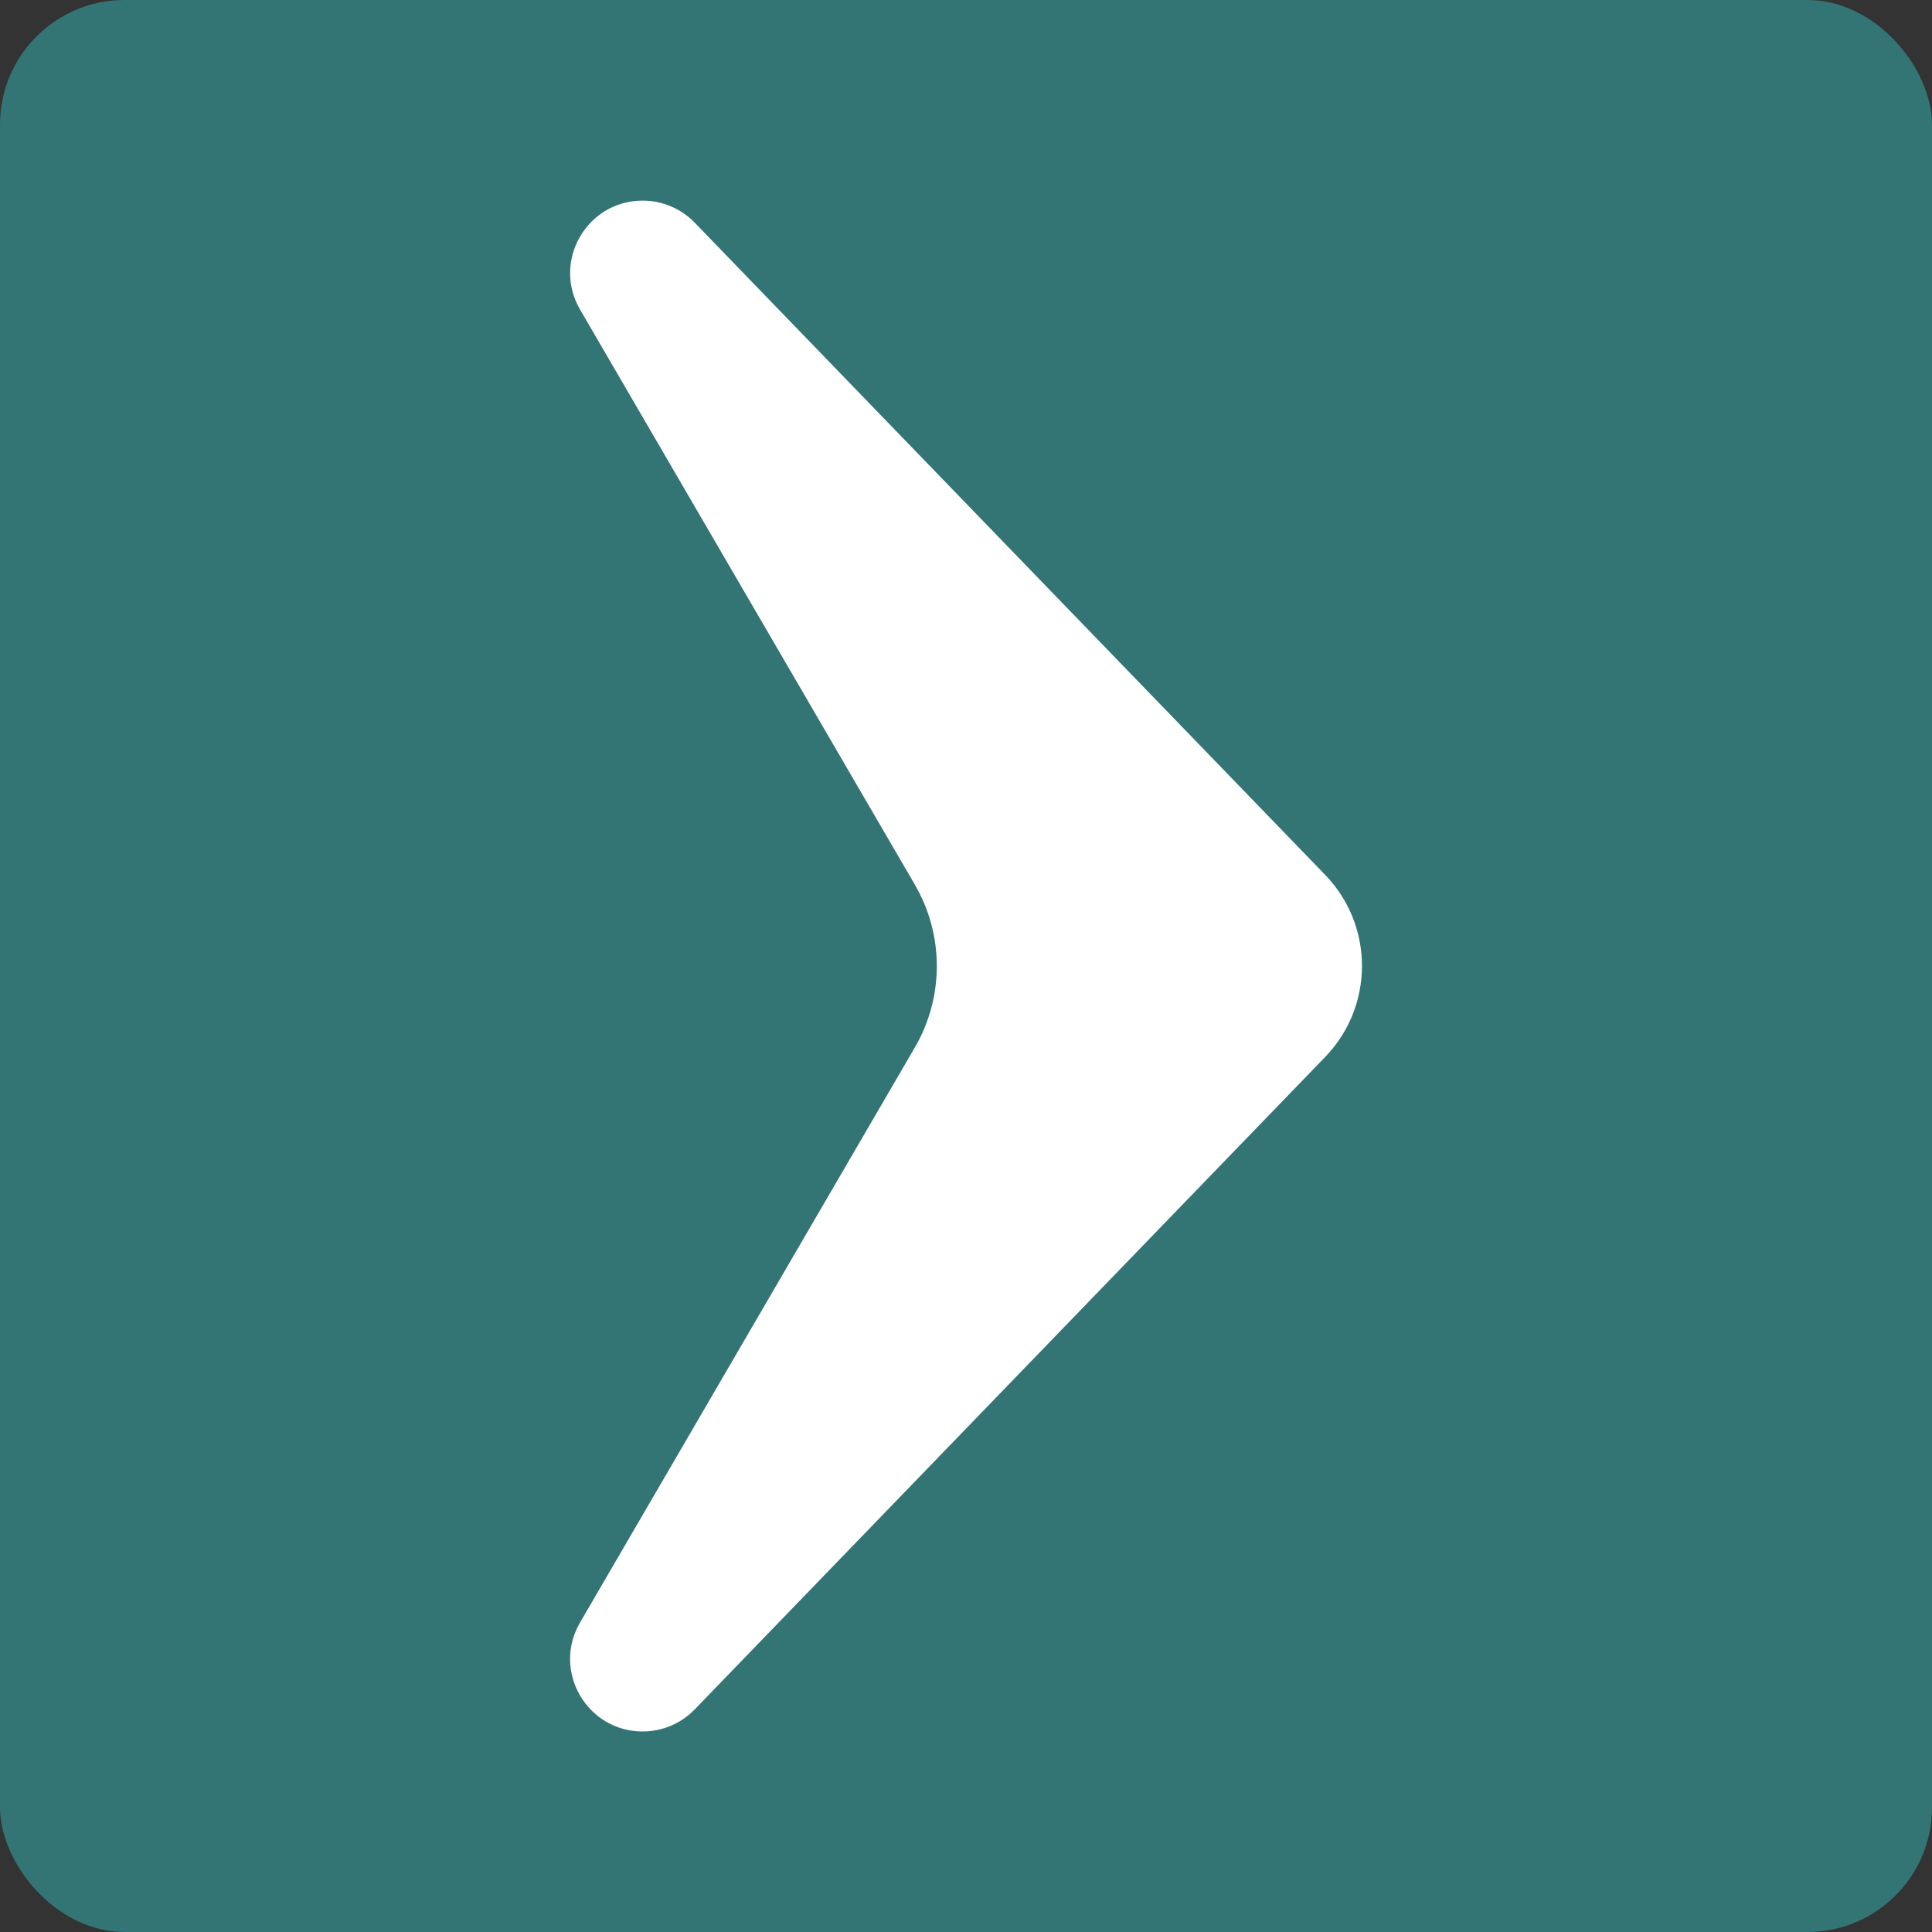 <?xml version="1.0" encoding="UTF-8"?><svg id="Layer_2" xmlns="http://www.w3.org/2000/svg" viewBox="0 0 252.41 252.41"><rect x="0" y="0" width="252.41" height="252.41" fill="#333333" stroke="none"/><g id="Layer_1-2"><rect width="252.41" height="252.41" rx="16.27" ry="16.27" style="fill:#337475; stroke-width:0px;"/><path d="M119.52,115.57l-43.74-75.13c-3.67-6.31.88-14.23,8.18-14.23h0c2.57,0,5.02,1.04,6.81,2.89l82.36,85.2c6.41,6.63,6.41,17.16,0,23.79l-82.36,85.23c-1.78,1.85-4.24,2.89-6.81,2.89h0c-7.3,0-11.86-7.92-8.18-14.23l43.74-75.13c3.83-6.57,3.83-14.7,0-21.27Z" style="fill:#fff; stroke-width:0px;"/></g></svg>
